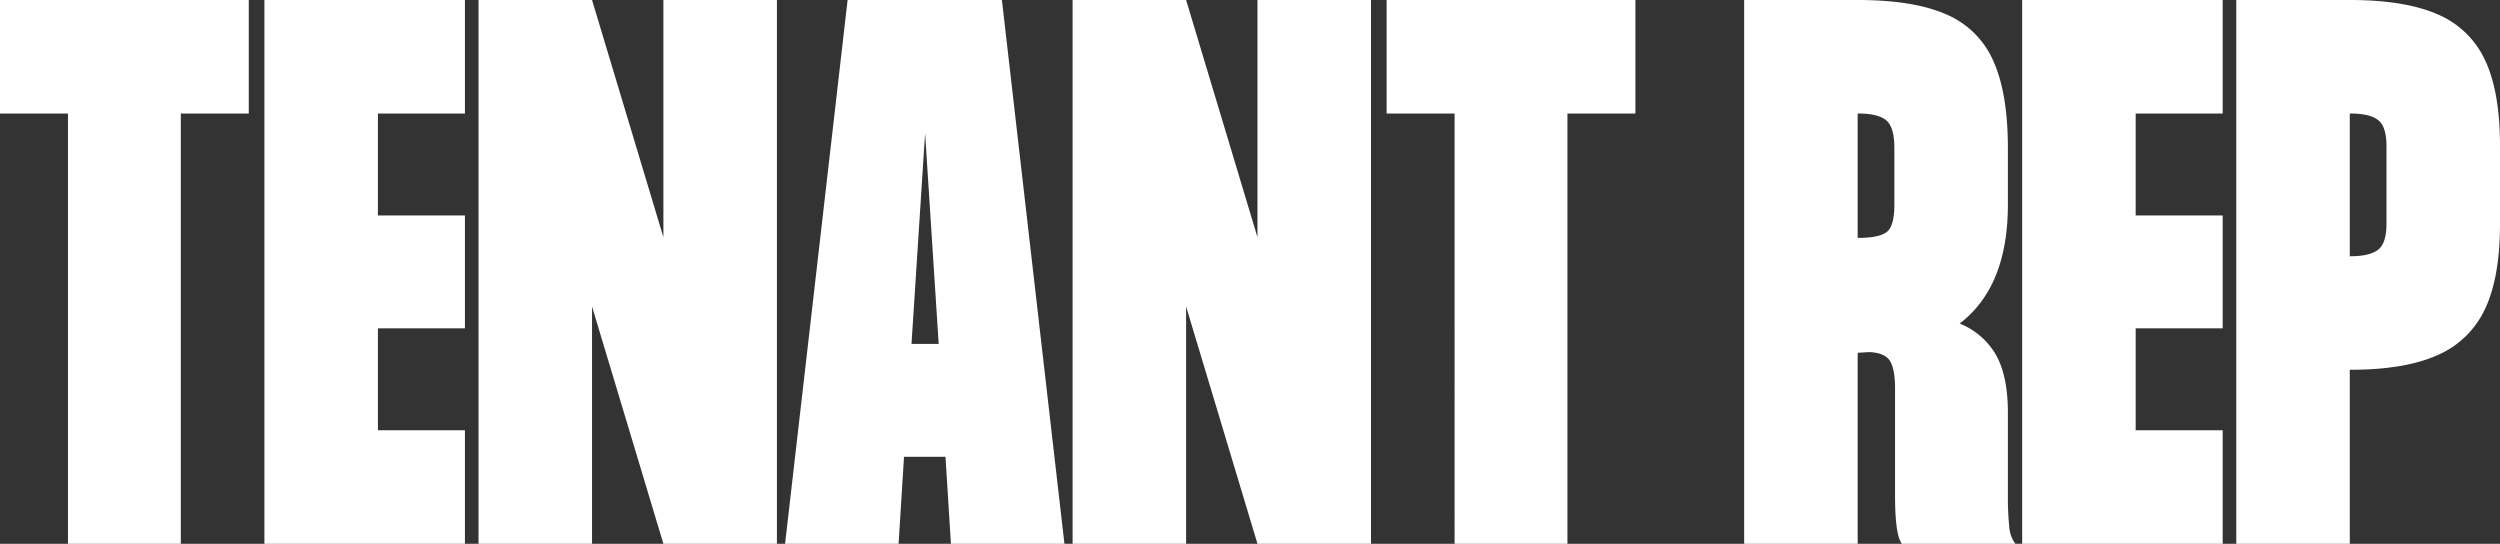 <svg xmlns="http://www.w3.org/2000/svg" width="551.7" height="120" viewBox="0 0 551.7 120">
  <rect x="0" y="0" width="551.7" height="120" fill="#333333" stroke="none"/>
  <path id="Path_1716" data-name="Path 1716" d="M.75-120h54.9v25.05h-15V0H15.75V-94.95H.75Zm58.35,0h44.25v25.05H84.15v22.5h19.2v24.9H84.15v22.5h19.2V0H59.1Zm47.25,0H131.4l15.75,52.35V-120H172.2V0H147.15L131.4-52.35V0H106.35ZM235.65,0H210.6l-1.2-19.2h-9.15L199.05,0H174l13.8-120h34.05ZM204.9-90.6l-3,46.5h6ZM237.45-120H262.5l15.75,52.35V-120H303.3V0H278.25L262.5-52.35V0H237.45Zm69.3,0h54.9v25.05h-15V0h-24.9V-94.95h-15ZM443.85-10.65a62.488,62.488,0,0,0,.3,6.825A6.989,6.989,0,0,0,445.5,0H420.45q-1.5-1.95-1.5-10.65V-34.2q0-4.35-1.125-6.15T413.25-42.3l-2.55.15V0H385.65V-120H410.7q12.3,0,19.5,3.15a19.76,19.76,0,0,1,10.425,10.275Q443.85-99.45,443.85-87.3v12.45q0,18.15-10.65,26.25a16.162,16.162,0,0,1,8.1,7.05q2.55,4.65,2.55,12.6ZM418.8-87.3q0-4.65-1.8-6.15t-6.15-1.5h-.15V-67.5h.15q4.5,0,6.225-1.275T418.8-74.85ZM447-120h44.25v25.05h-19.2v22.5h19.2v24.9h-19.2v22.5h19.2V0H447Zm72.3,0q12.15,0,19.35,3.15a20.164,20.164,0,0,1,10.5,10.125q3.3,6.975,3.3,18.975v17.1q0,11.85-3.3,18.825a20.49,20.49,0,0,1-10.5,10.2q-7.2,3.225-19.2,3.225h-.15V0H494.25V-120Zm0,25.05v31.5h.15q4.2,0,6.075-1.425T527.4-70.65v-17.1q0-4.35-1.875-5.775T519.45-94.95Z" transform="translate(-0.75 120)" fill="#fff"/>
</svg>
